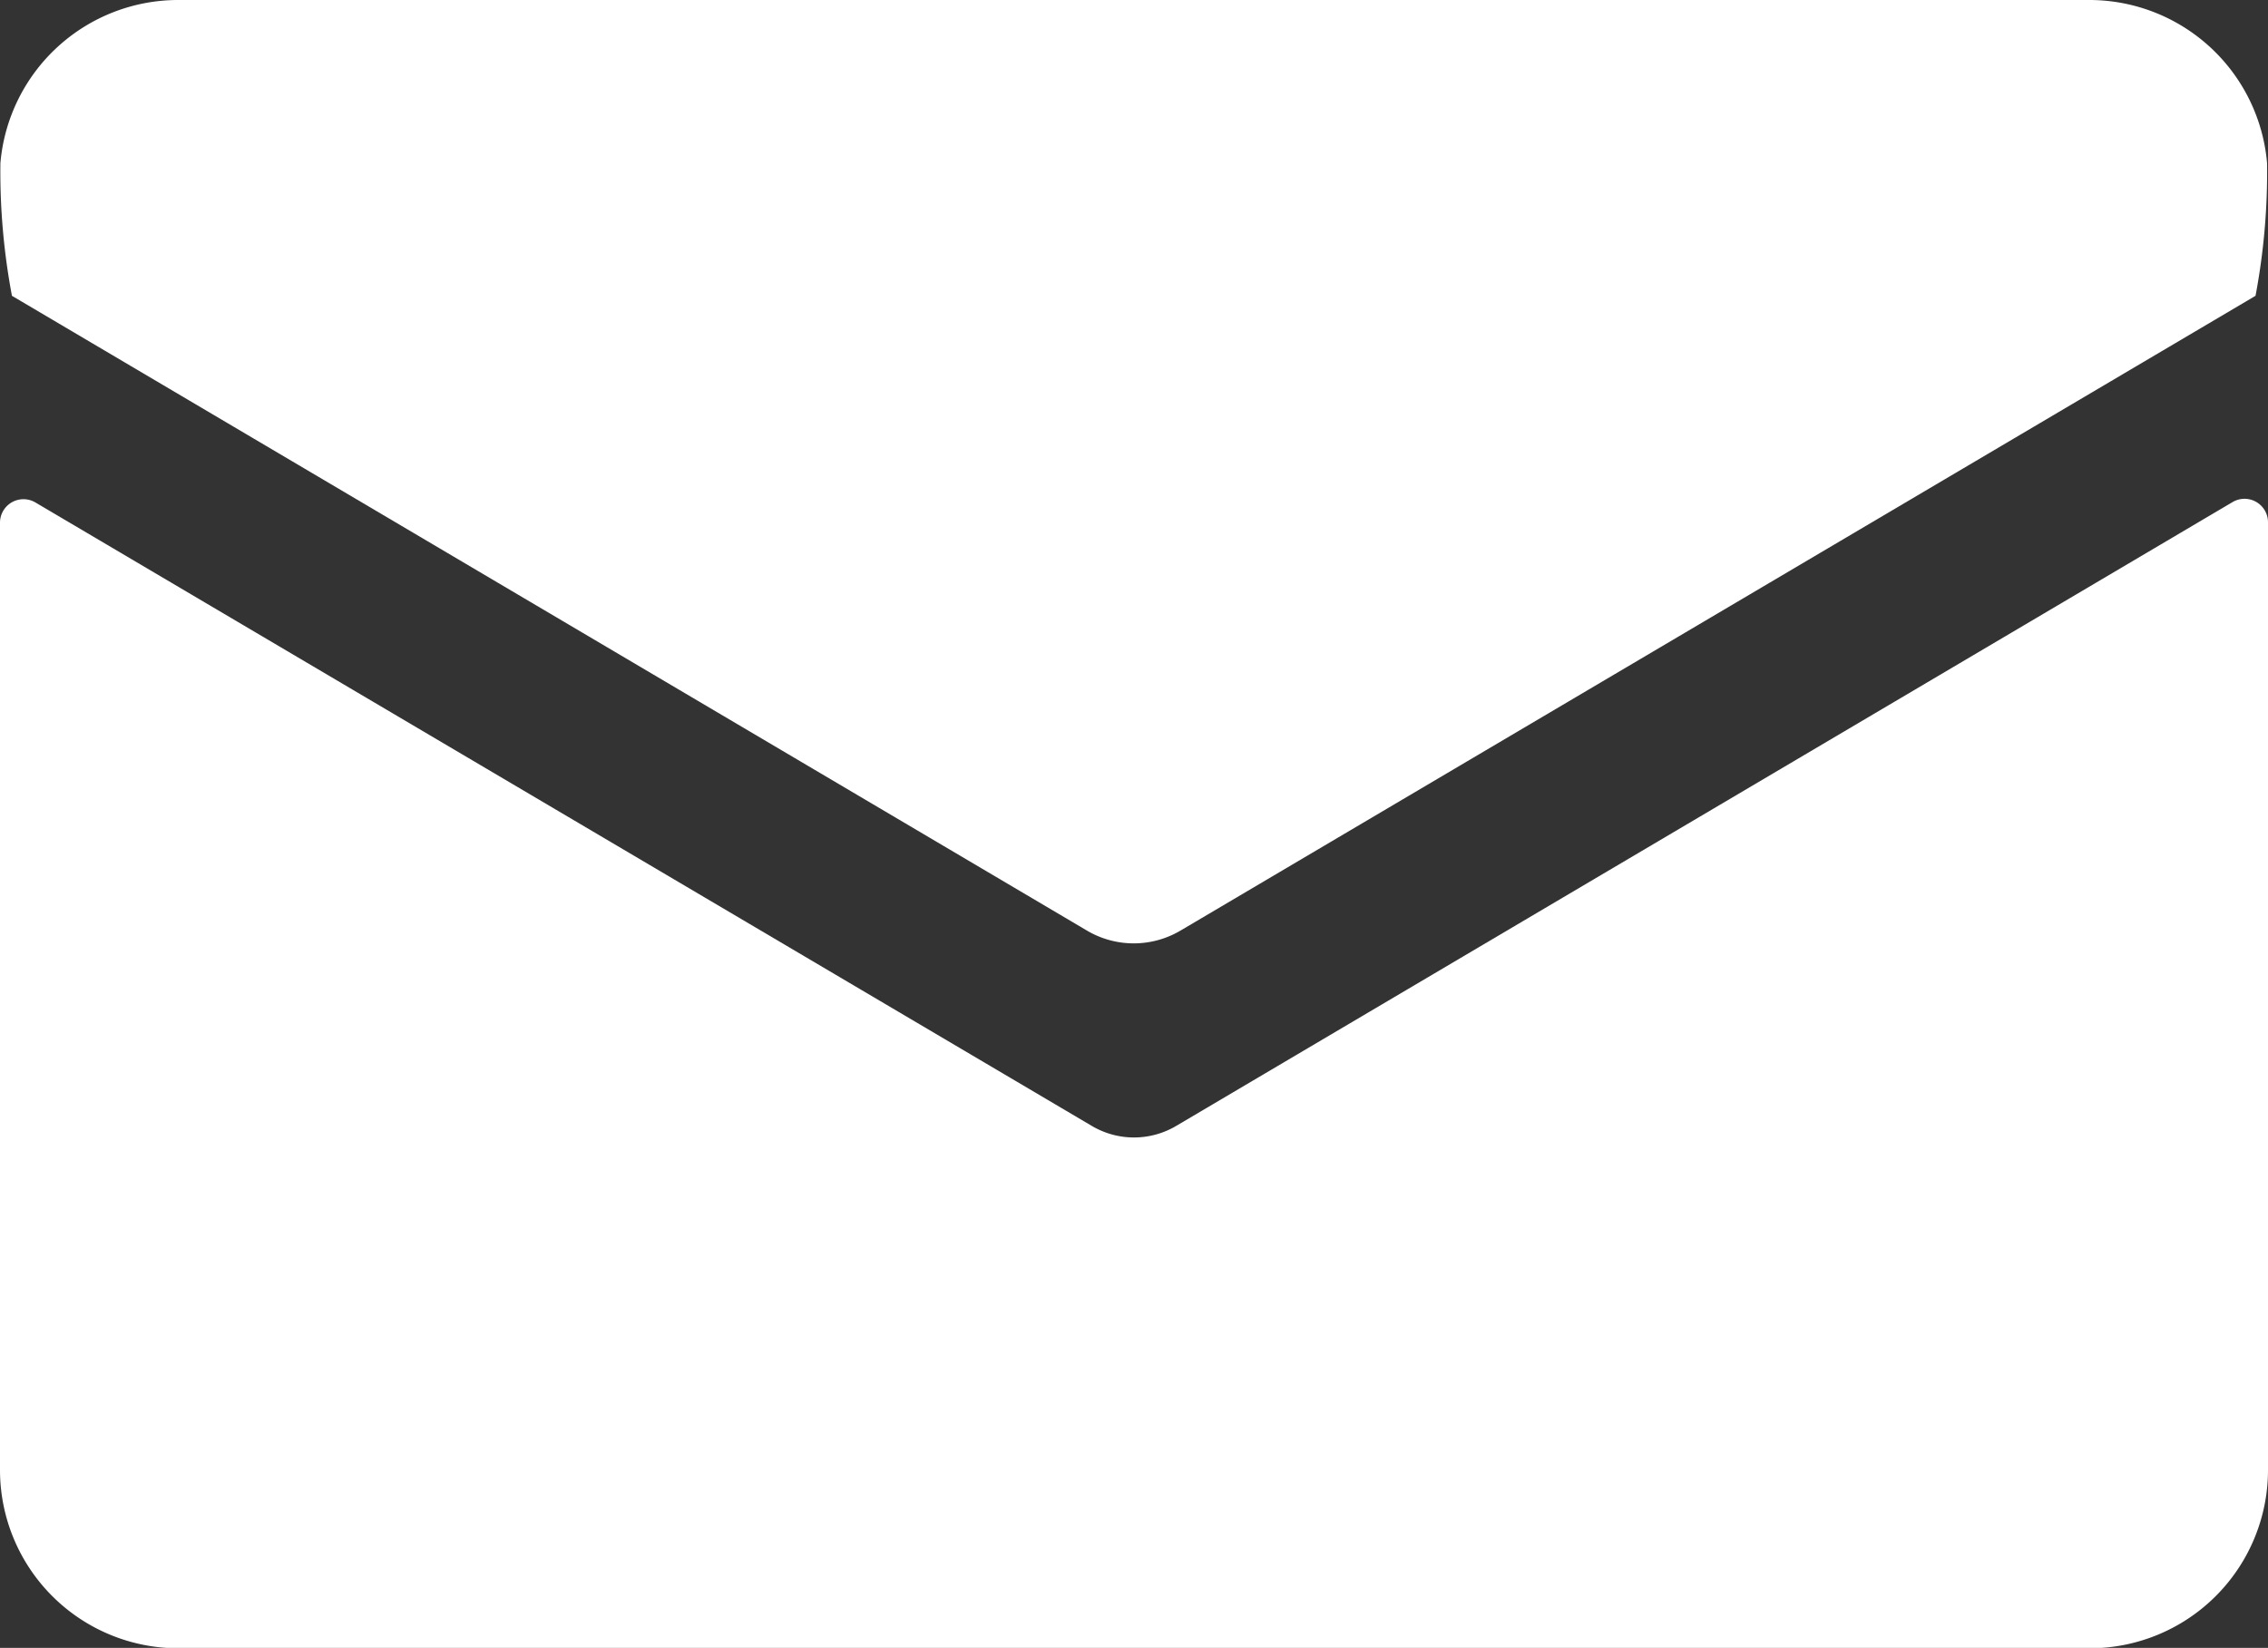 <svg id="mail" xmlns="http://www.w3.org/2000/svg" width="17.094" height="12.423" viewBox="0 0 17.094 12.423">
  <rect x="0" y="0" width="17.094" height="12.423" fill="#333333" stroke="none"/>
  <path id="path2" d="M1802.032,1562.35a.624.624,0,0,1-.636,0l-7.962-4.7a.177.177,0,0,0-.267.153v7.141a1.344,1.344,0,0,0,1.344,1.344h14.406a1.344,1.344,0,0,0,1.344-1.344V1557.8a.177.177,0,0,0-.267-.153Z" transform="translate(-1793.167 -1553.862)" fill="#fff"/>
  <path id="path1" d="M1802.069,1558.926l8.1-4.784a5.037,5.037,0,0,0,.087-1,1.345,1.345,0,0,0-1.339-1.23h-14.406a1.345,1.345,0,0,0-1.339,1.23,5.056,5.056,0,0,0,.087,1l8.1,4.784A.693.693,0,0,0,1802.069,1558.926Z" transform="translate(-1793.169 -1551.912)" fill="#fff"/>
</svg>
